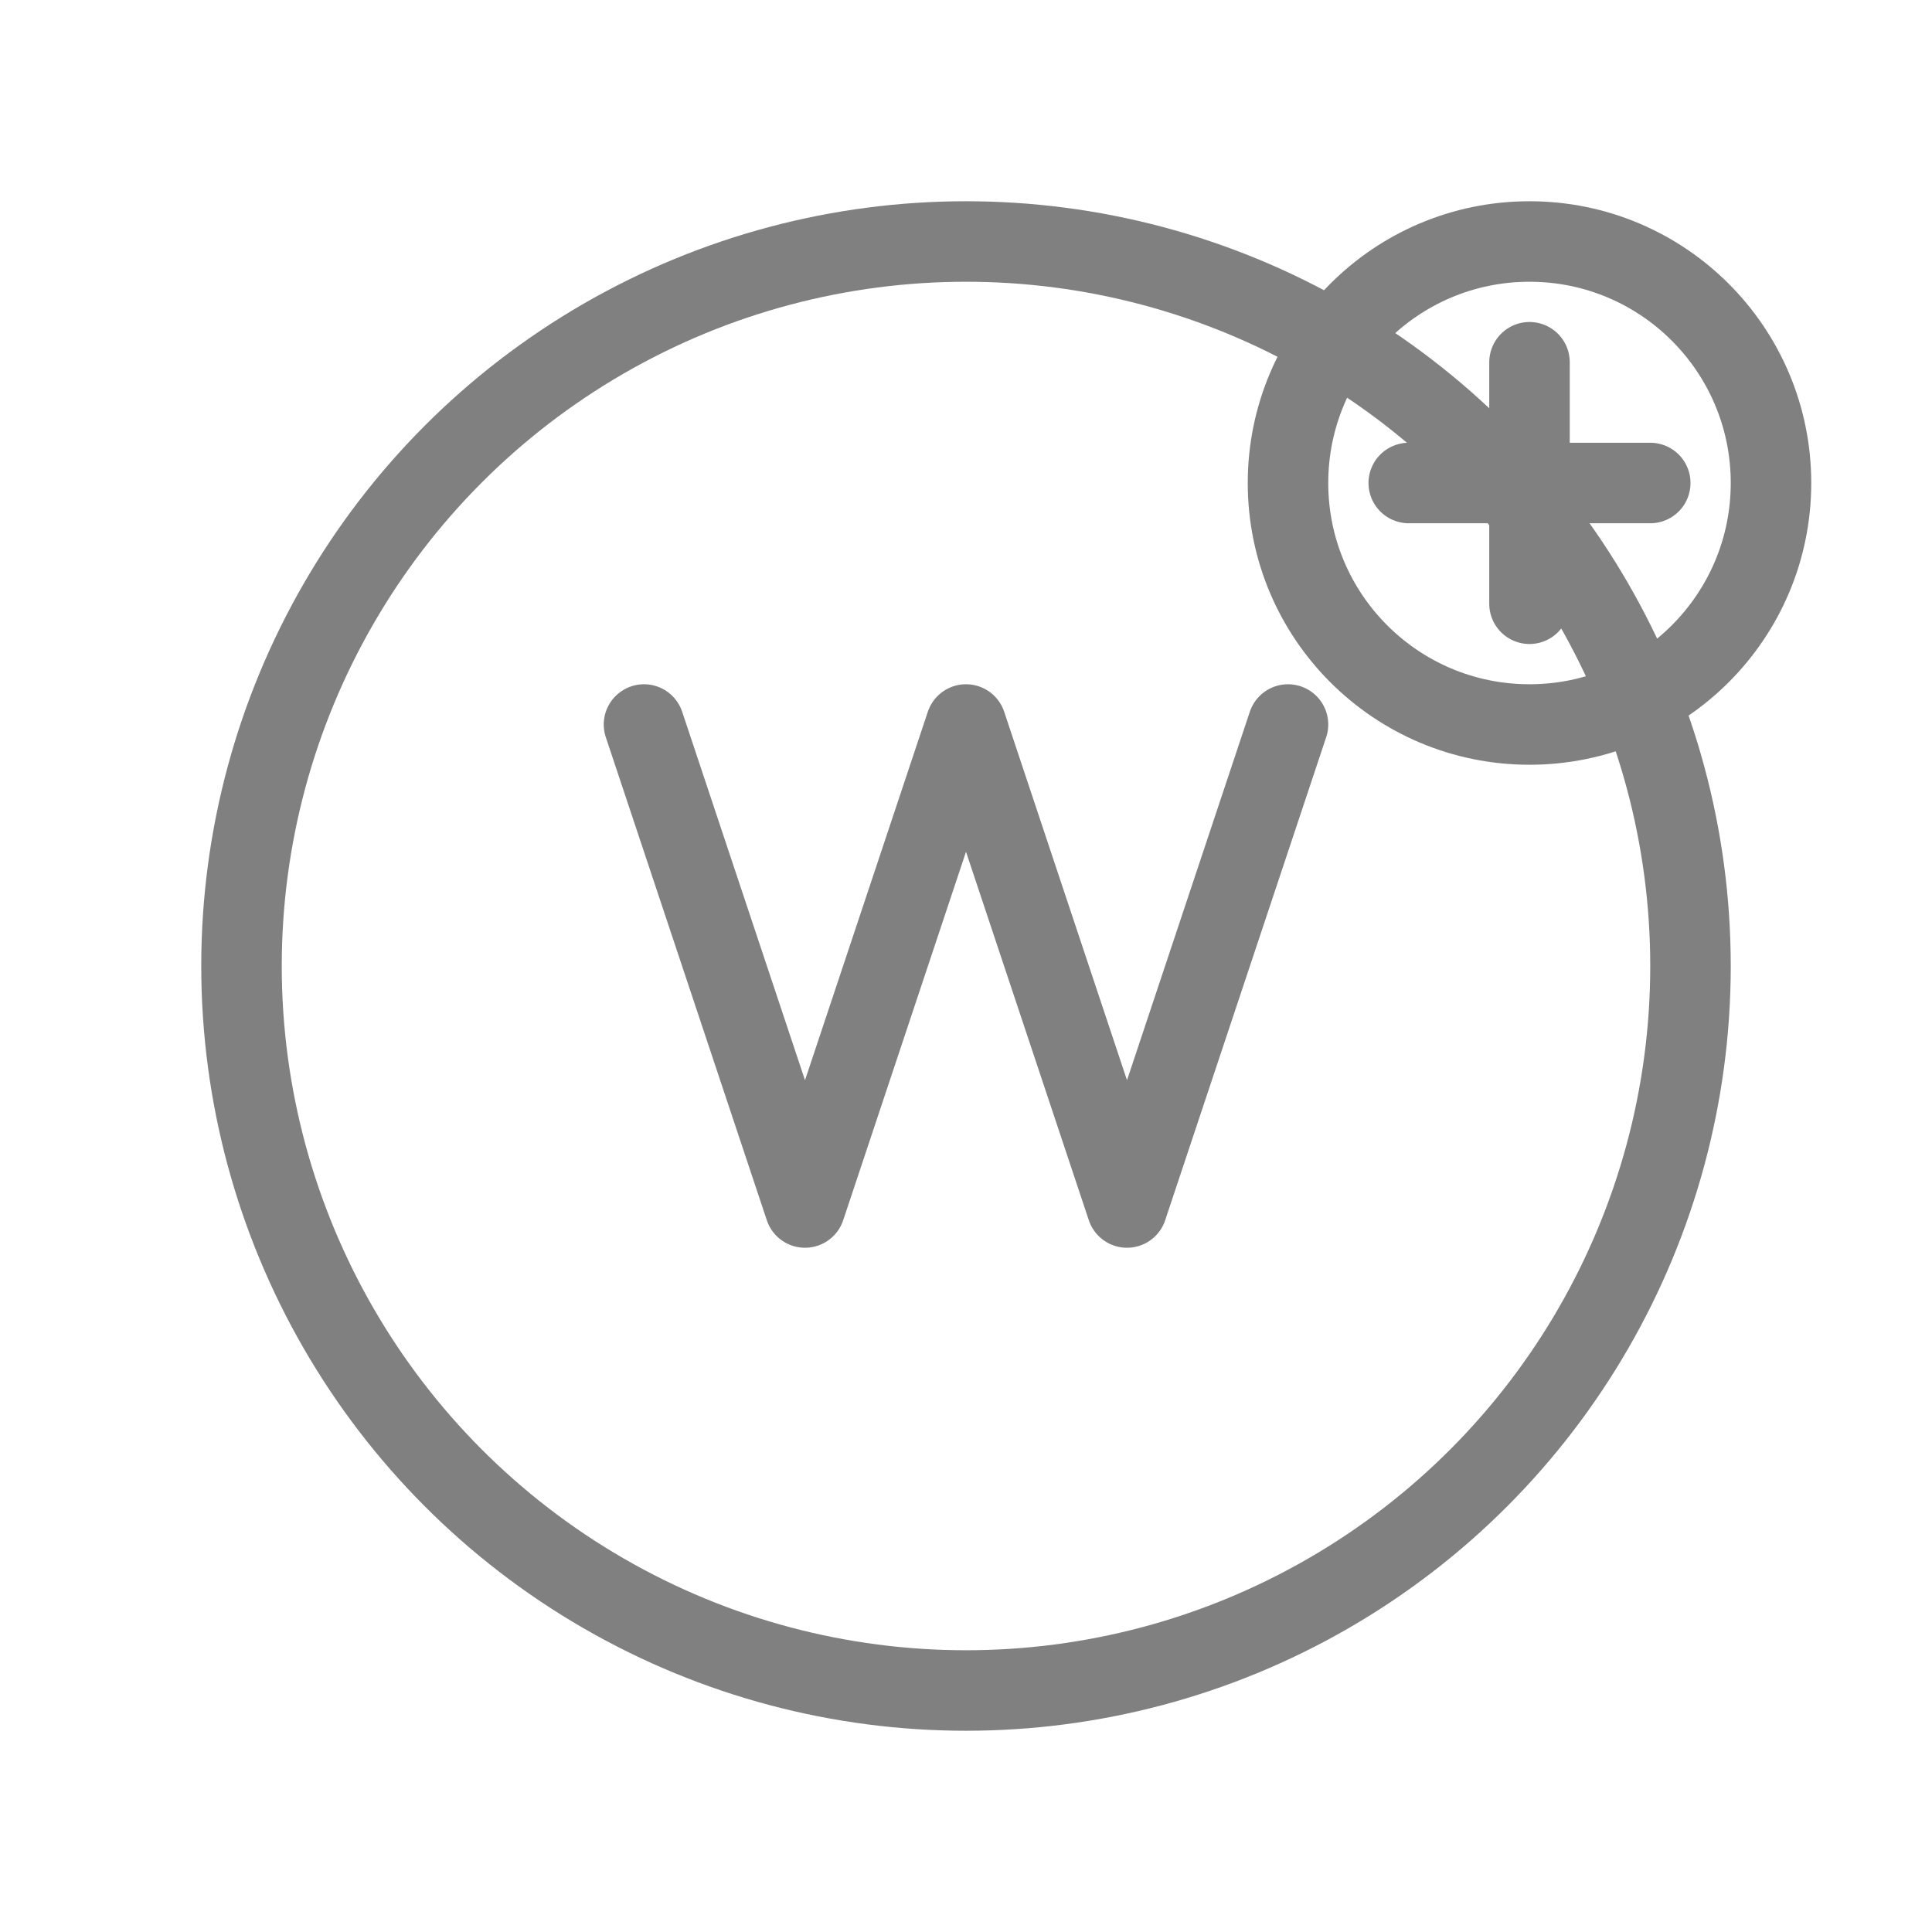 <svg viewBox="0 0 48 48" xmlns="http://www.w3.org/2000/svg">
  <circle cx="24" cy="24" r="18" fill="none" stroke="gray" stroke-width="2" stroke-linecap="round"/>
  <path d="M16 18 L20 30 L24 18 L28 30 L32 18" fill="none" stroke="gray" stroke-width="2" stroke-linecap="round" stroke-linejoin="round"/>
  <circle cx="38" cy="12" r="6" fill="none" stroke="gray" stroke-width="2"/>
  <path d="M35 12 L41 12" stroke="gray" stroke-width="2" stroke-linecap="round"/>
  <path d="M38 9 L38 15" stroke="gray" stroke-width="2" stroke-linecap="round"/>
</svg>